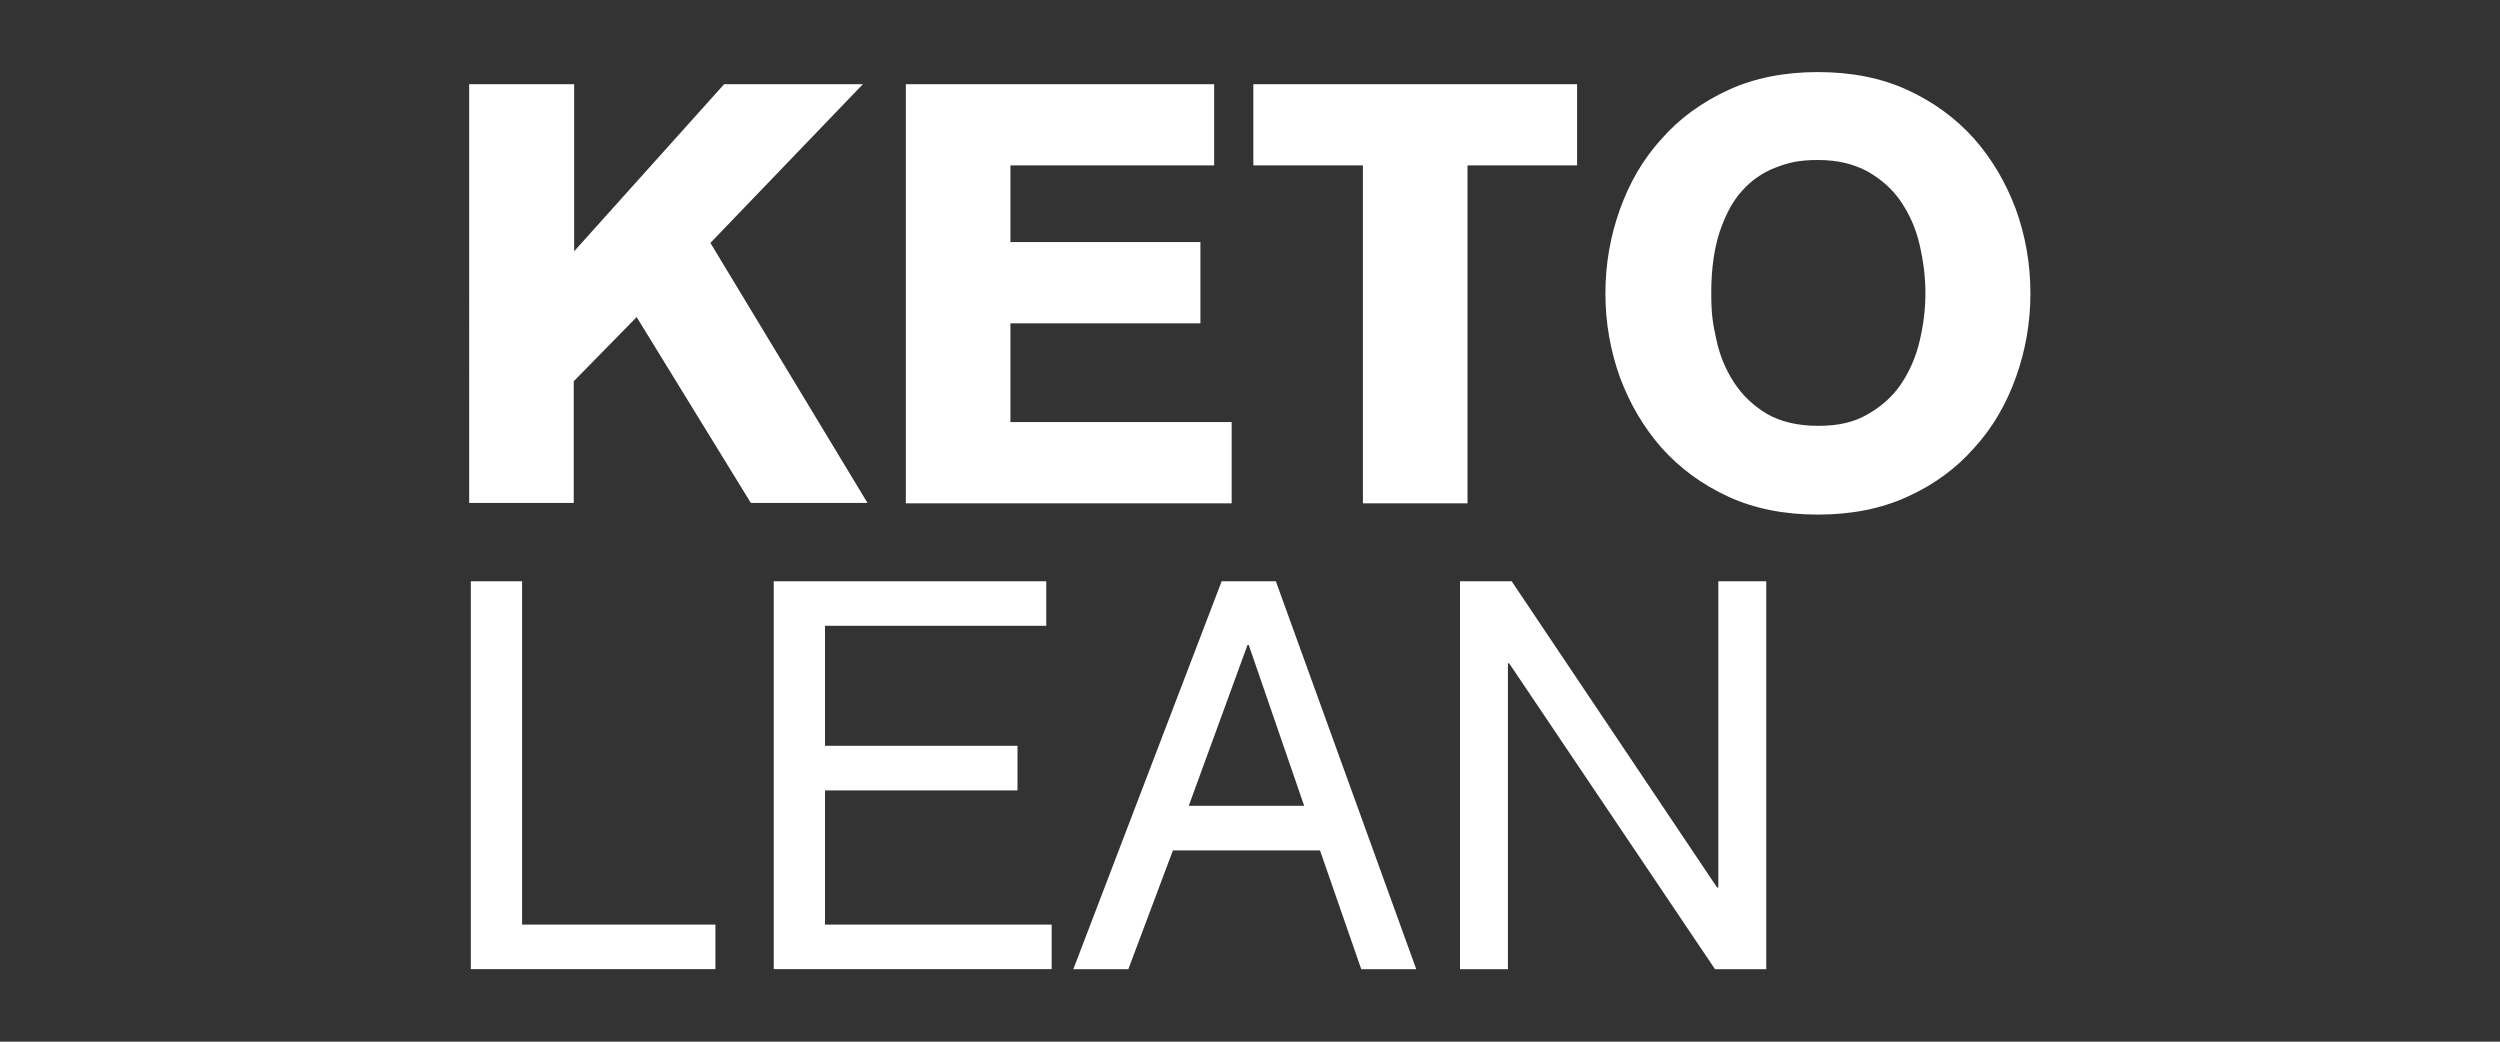<?xml version="1.0" encoding="UTF-8"?>
<svg id="Camada_1" xmlns="http://www.w3.org/2000/svg" version="1.1" viewBox="0 0 600 250">
  <rect x="0" y="0" width="600" height="250" fill="#333333" stroke="none"/>
  <!-- Generator: Adobe Illustrator 29.7.1, SVG Export Plug-In . SVG Version: 2.1.1 Build 8)  -->
  <defs>
    <style>
      .st0 {
        fill: #fff;
        fill-rule: evenodd;
      }
    </style>
  </defs>
  <path class="st0" d="M112.7,20.2h25.1v40.1l36-40.1h33.3l-36.6,38.1,37.7,62.4h-28l-27.4-44.6-15.1,15.4v29.2h-25.1V20.2h0ZM217.4,120.7V20.2h74v19.5h-48.9v18.4h45.6v19.5h-45.6v23.7h53.1v19.5h-78.2ZM300.8,20.2h77.7v19.5h-26.3v81.1h-25.1V39.7h-26.3v-19.5h0ZM487.3,70.4c0,7.1-1.2,13.8-3.5,20.2-2.3,6.4-5.6,12.1-10,16.9-4.3,4.9-9.6,8.8-16,11.7-6.3,2.9-13.5,4.3-21.5,4.3s-15.2-1.4-21.5-4.3-11.6-6.8-16-11.7c-4.3-4.9-7.6-10.5-10-16.9-2.3-6.4-3.5-13.1-3.5-20.2s1.2-13.8,3.5-20.2c2.3-6.4,5.6-12.1,10-16.9,4.3-4.9,9.7-8.8,16-11.7s13.5-4.3,21.5-4.3,15.2,1.4,21.5,4.3c6.3,2.9,11.6,6.8,16,11.7,4.3,4.9,7.6,10.5,10,16.9,2.3,6.4,3.5,13.1,3.5,20.2h0ZM462.1,70.4c0-4-.5-7.8-1.4-11.7s-2.4-7.2-4.4-10.2c-2-3-4.7-5.4-8-7.3-3.3-1.8-7.2-2.8-11.9-2.8s-7.1.6-10.2,1.8c-3.2,1.2-5.9,3.1-8.1,5.6-2.3,2.5-4,5.8-5.4,9.9-1.3,4-2,8.9-2,14.5s.4,7.4,1.2,11.2c.8,3.8,2.2,7.2,4.2,10.3,2,3.1,4.6,5.6,7.9,7.6,3.3,1.9,7.4,2.9,12.4,2.9s8.6-.9,11.9-2.8c3.3-1.9,6-4.3,8-7.3,2-3,3.5-6.4,4.4-10.2s1.4-7.6,1.4-11.5Z"/>
  <path class="st0" d="M113,139.5h12.3v82.4h46.4v10.7h-58.7v-93.1h0ZM185.7,139.5h65.4v10.7h-53.1v28.8h46.2v10.7h-46.2v32.2h54.4v10.7h-66.7v-93.1h0ZM299.7,154.8h-.3l-14.1,38.6h27.7l-13.3-38.6h0ZM293.1,139.5h13.1l33.7,93.1h-13.2l-9.9-28.5h-35.3l-10.7,28.5h-13.2l35.6-93.1h0ZM350.4,139.5h12.4l49.3,73.5h.3v-73.5h11.5v93.1h-12.3l-49.4-73.4h-.3v73.4h-11.5v-93.1Z"/>
</svg>